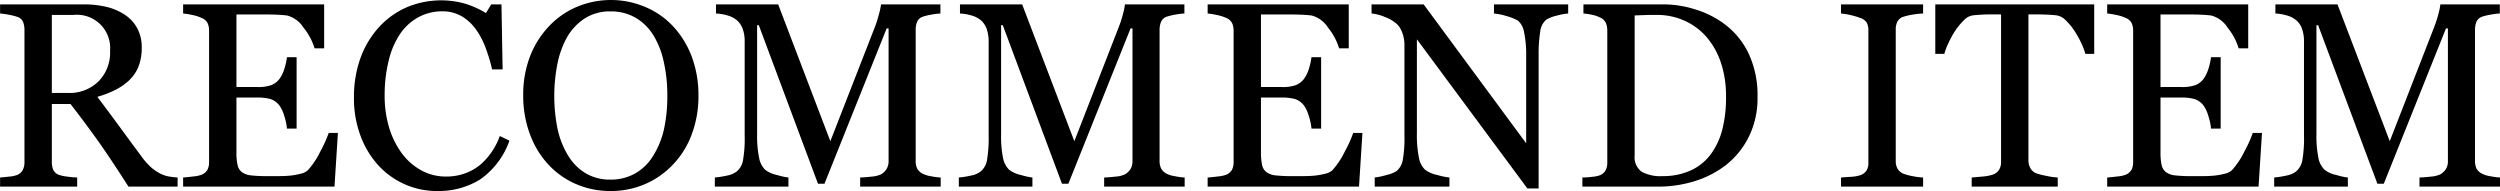 <svg xmlns="http://www.w3.org/2000/svg" width="285.06" height="21.78" viewBox="0 0 285.06 21.78">
  <defs>
    <style>
      .cls-1 {
        fill-rule: evenodd;
      }
    </style>
  </defs>
  <path id="text_recommend.svg" class="cls-1" d="M2016.22,2809.3a8.69,8.69,0,0,1-.95-0.11,3.43,3.43,0,0,1-.95-0.3,5.6,5.6,0,0,1-1.04-.68,7.418,7.418,0,0,1-1.16-1.29c-0.99-1.33-1.82-2.46-2.5-3.39s-1.53-2.07-2.55-3.43a11.279,11.279,0,0,0,2.03-.78,6.4,6.4,0,0,0,1.58-1.09,4.425,4.425,0,0,0,1.09-1.6,5.778,5.778,0,0,0,.36-2.12,4.525,4.525,0,0,0-.54-2.28,4.339,4.339,0,0,0-1.45-1.53,6.6,6.6,0,0,0-2.09-.87,10.9,10.9,0,0,0-2.48-.27h-9.59v1.04a7.758,7.758,0,0,1,.99.14,6.067,6.067,0,0,1,.96.24,1.061,1.061,0,0,1,.68.6,2.553,2.553,0,0,1,.15.91v15.03a1.942,1.942,0,0,1-.2.93,1.244,1.244,0,0,1-.63.56,3.564,3.564,0,0,1-.94.19c-0.44.05-.78,0.08-1.01,0.1v1.04h8.79v-1.04a10.941,10.941,0,0,1-1.12-.1,4.537,4.537,0,0,1-.92-0.19,1.15,1.15,0,0,1-.69-0.59,2.3,2.3,0,0,1-.16-0.9v-6.6h2.13q1.755,2.265,3.26,4.38c1,1.42,2.11,3.1,3.35,5.04h5.6v-1.04Zm-9.05-10.93a4.681,4.681,0,0,1-3.37,1.29h-1.92v-8.9h2.49a3.792,3.792,0,0,1,4.15,4.09A4.633,4.633,0,0,1,2007.17,2798.37Zm26.28,5.85a13.989,13.989,0,0,1-.95,2.1,9.072,9.072,0,0,1-1.41,2.13,1.734,1.734,0,0,1-.84.42,8.5,8.5,0,0,1-1.15.21,12.507,12.507,0,0,1-1.34.06h-1.27a15.277,15.277,0,0,1-1.88-.08,2.171,2.171,0,0,1-1.04-.36,1.356,1.356,0,0,1-.51-0.82,6.366,6.366,0,0,1-.13-1.47v-6.23h2.34a5.667,5.667,0,0,1,1.53.17,2.17,2.17,0,0,1,1.04.75,3.814,3.814,0,0,1,.53,1.14,6.573,6.573,0,0,1,.32,1.48h1.1v-8.14h-1.1a7.442,7.442,0,0,1-.3,1.34,3.838,3.838,0,0,1-.55,1.13,2.208,2.208,0,0,1-.92.71,4.455,4.455,0,0,1-1.65.22h-2.34v-8.27h3.27c0.53,0,1.01.01,1.43,0.03s0.78,0.05,1.09.09a3.175,3.175,0,0,1,1.85,1.37,6.915,6.915,0,0,1,1.27,2.37h1.09v-5.01h-16.08v1.04a9.3,9.3,0,0,1,1.06.17,4.723,4.723,0,0,1,1.06.34,1.256,1.256,0,0,1,.68.61,2.079,2.079,0,0,1,.16.85v14.95a1.93,1.93,0,0,1-.18.89,1.4,1.4,0,0,1-.66.57,3.589,3.589,0,0,1-.95.2q-0.735.09-1.17,0.12v1.04h17.26l0.39-6.12h-1.05Zm17.27,5.3a9.1,9.1,0,0,0,3.34-4.42l-1.1-.53a7.932,7.932,0,0,1-.91,1.79,7.5,7.5,0,0,1-1.29,1.46,5.785,5.785,0,0,1-1.72.99,6.162,6.162,0,0,1-2.18.38,5.8,5.8,0,0,1-2.86-.71,6.865,6.865,0,0,1-2.22-1.95,9.6,9.6,0,0,1-1.44-2.92,12.453,12.453,0,0,1-.51-3.66,16.148,16.148,0,0,1,.49-4.09,9.063,9.063,0,0,1,1.33-3.02,6,6,0,0,1,2.11-1.86,5.709,5.709,0,0,1,2.64-.63,4.347,4.347,0,0,1,2.21.56,5.375,5.375,0,0,1,1.67,1.56,9,9,0,0,1,1.1,2.15,18.281,18.281,0,0,1,.7,2.35h1.2l-0.13-7.41h-1.17l-0.6.99a10.514,10.514,0,0,0-2.37-1.07,10.1,10.1,0,0,0-6.66.41,9.283,9.283,0,0,0-3.15,2.25,10.548,10.548,0,0,0-2.11,3.49,13,13,0,0,0-.76,4.53,12.113,12.113,0,0,0,.78,4.47,10.273,10.273,0,0,0,2.08,3.37,9.117,9.117,0,0,0,3.02,2.11,8.9,8.9,0,0,0,3.56.73A9.012,9.012,0,0,0,2050.72,2809.52Zm18.79-19.68a10.035,10.035,0,0,0-7.71-.02,9.4,9.4,0,0,0-3.2,2.2,10.413,10.413,0,0,0-2.18,3.43,12.1,12.1,0,0,0-.79,4.52,12.466,12.466,0,0,0,.75,4.35,10.241,10.241,0,0,0,2.07,3.45,9.329,9.329,0,0,0,3.16,2.26,9.808,9.808,0,0,0,4.01.81,9.7,9.7,0,0,0,3.83-.76,9.582,9.582,0,0,0,3.17-2.17,9.843,9.843,0,0,0,2.19-3.44,12.219,12.219,0,0,0,.8-4.5,12.45,12.45,0,0,0-.78-4.49,10.394,10.394,0,0,0-2.15-3.46A9.216,9.216,0,0,0,2069.51,2789.84Zm-1.07,18.97a5.589,5.589,0,0,1-2.82.73,5.431,5.431,0,0,1-2.88-.73,5.891,5.891,0,0,1-1.99-2.01,9.789,9.789,0,0,1-1.2-3.02,18.887,18.887,0,0,1-.02-7.44,10.343,10.343,0,0,1,1.09-3.02,6.3,6.3,0,0,1,2.01-2.15,5.3,5.3,0,0,1,2.99-.81,5.544,5.544,0,0,1,2.78.7,5.844,5.844,0,0,1,2.02,1.94,9.5,9.5,0,0,1,1.22,3.05,17.136,17.136,0,0,1,.42,3.92,17.459,17.459,0,0,1-.37,3.77,9.585,9.585,0,0,1-1.2,3.01A5.7,5.7,0,0,1,2068.44,2808.81Zm34.79,0.49a6.975,6.975,0,0,1-1.07-.14,3.1,3.1,0,0,1-.93-0.27,1.474,1.474,0,0,1-.68-0.61,1.9,1.9,0,0,1-.17-0.87v-14.98a2.254,2.254,0,0,1,.17-0.9,1.081,1.081,0,0,1,.68-0.58,6.468,6.468,0,0,1,.93-0.22,7.119,7.119,0,0,1,1.04-.13v-1.04h-6.77a8.193,8.193,0,0,1-.22,1.05,13.812,13.812,0,0,1-.47,1.5l-5.09,13.05-5.95-15.6h-7.09v1.04a5.525,5.525,0,0,1,1.31.22,2.8,2.8,0,0,1,1.11.58,2.437,2.437,0,0,1,.63.96,4.243,4.243,0,0,1,.22,1.5v10.64a14.419,14.419,0,0,1-.19,2.84,2.151,2.151,0,0,1-.7,1.26,2.58,2.58,0,0,1-1.12.48,10.766,10.766,0,0,1-1.39.22v1.04h8.39v-1.04a7.481,7.481,0,0,1-1.31-.29,3.254,3.254,0,0,1-1.34-.59,2.527,2.527,0,0,1-.69-1.34,12.528,12.528,0,0,1-.23-2.74v-12.41h0.19l6.75,18.08h0.74l7.09-17.71h0.22v15.11a1.711,1.711,0,0,1-.22.9,1.847,1.847,0,0,1-.66.64,3.273,3.273,0,0,1-1.08.25c-0.52.06-.95,0.09-1.28,0.1v1.04h9.18v-1.04Zm27.82,0a6.975,6.975,0,0,1-1.07-.14,3.29,3.29,0,0,1-.94-0.27,1.5,1.5,0,0,1-.67-0.61,1.9,1.9,0,0,1-.18-0.87v-14.98a2.26,2.26,0,0,1,.18-0.9,1.088,1.088,0,0,1,.67-0.58,7.234,7.234,0,0,1,.93-0.22,7.4,7.4,0,0,1,1.05-.13v-1.04h-6.78a7.566,7.566,0,0,1-.21,1.05,11.936,11.936,0,0,1-.48,1.5l-5.08,13.05-5.95-15.6h-7.09v1.04a5.445,5.445,0,0,1,1.3.22,2.912,2.912,0,0,1,1.12.58,2.437,2.437,0,0,1,.63.96,4.485,4.485,0,0,1,.22,1.5v10.64a15.258,15.258,0,0,1-.19,2.84,2.16,2.16,0,0,1-.71,1.26,2.477,2.477,0,0,1-1.12.48,10.364,10.364,0,0,1-1.38.22v1.04h8.39v-1.04a7.715,7.715,0,0,1-1.32-.29,3.262,3.262,0,0,1-1.33-.59,2.6,2.6,0,0,1-.7-1.34,12.648,12.648,0,0,1-.22-2.74v-12.41h0.19l6.75,18.08h0.73l7.09-17.71h0.22v15.11a1.713,1.713,0,0,1-.21.9,1.8,1.8,0,0,1-.67.64,3.132,3.132,0,0,1-1.07.25c-0.53.06-.95,0.09-1.28,0.1v1.04h9.18v-1.04Zm19.22-5.08a13.989,13.989,0,0,1-.95,2.1,9.072,9.072,0,0,1-1.41,2.13,1.734,1.734,0,0,1-.84.42,8.5,8.5,0,0,1-1.15.21,12.435,12.435,0,0,1-1.33.06h-1.28a15.1,15.1,0,0,1-1.87-.08,2.1,2.1,0,0,1-1.04-.36,1.324,1.324,0,0,1-.52-0.82,6.98,6.98,0,0,1-.13-1.47v-6.23h2.35a5.771,5.771,0,0,1,1.53.17,2.146,2.146,0,0,1,1.03.75,3.814,3.814,0,0,1,.53,1.14,6.573,6.573,0,0,1,.32,1.48h1.1v-8.14h-1.1a7.442,7.442,0,0,1-.3,1.34,3.838,3.838,0,0,1-.55,1.13,2.208,2.208,0,0,1-.92.71,4.395,4.395,0,0,1-1.64.22h-2.35v-8.27h3.27c0.53,0,1.01.01,1.43,0.03s0.78,0.05,1.09.09a3.175,3.175,0,0,1,1.85,1.37,6.915,6.915,0,0,1,1.27,2.37h1.1v-5.01h-16.09v1.04a8.97,8.97,0,0,1,1.06.17,5.012,5.012,0,0,1,1.07.34,1.268,1.268,0,0,1,.67.61,2.079,2.079,0,0,1,.16.85v14.95a1.93,1.93,0,0,1-.18.89,1.371,1.371,0,0,1-.65.57,3.808,3.808,0,0,1-.96.2q-0.72.09-1.17,0.12v1.04h17.26l0.39-6.12h-1.05Zm24.51-14.66h-8.46v1.04a6.921,6.921,0,0,1,1.42.29,5.353,5.353,0,0,1,1.34.54,2.281,2.281,0,0,1,.67,1.3,12.376,12.376,0,0,1,.24,2.79v9.88l-11.69-15.84h-5.94v1.04a5.074,5.074,0,0,1,1.46.37,4.493,4.493,0,0,1,1.43.83,2.557,2.557,0,0,1,.63,1.04,3.992,3.992,0,0,1,.23,1.35v10.24a14.571,14.571,0,0,1-.19,2.87,2.13,2.13,0,0,1-.7,1.26,3.767,3.767,0,0,1-1.17.46,8.331,8.331,0,0,1-1.33.28v1.04h8.52v-1.04a8,8,0,0,1-1.39-.29,3.4,3.4,0,0,1-1.39-.6,2.49,2.49,0,0,1-.7-1.38,12.84,12.84,0,0,1-.23-2.77v-10.72l12.6,17.01h1.28v-15.22a15.968,15.968,0,0,1,.18-2.64,2.049,2.049,0,0,1,.71-1.4,4.391,4.391,0,0,1,1.22-.46,6.846,6.846,0,0,1,1.26-.23v-1.04Zm20.55,5.55a9.02,9.02,0,0,0-2.87-3.41,10.782,10.782,0,0,0-3.17-1.56,11.953,11.953,0,0,0-3.69-.58h-9.08v1.04a7.914,7.914,0,0,1,.91.13,3.885,3.885,0,0,1,.98.32,1.336,1.336,0,0,1,.67.63,2.278,2.278,0,0,1,.16.89v15a1.944,1.944,0,0,1-.19.91,1.36,1.36,0,0,1-.64.56,3.4,3.4,0,0,1-.9.18,8.675,8.675,0,0,1-1.11.08v1.04h8.61a14.084,14.084,0,0,0,4.15-.61,11.3,11.3,0,0,0,3.62-1.86,9.423,9.423,0,0,0,2.59-3.2,9.878,9.878,0,0,0,1-4.6A11.153,11.153,0,0,0,2195.33,2795.11Zm-2.97,8.7a8.248,8.248,0,0,1-1.32,2.84,5.908,5.908,0,0,1-2.26,1.83,7.513,7.513,0,0,1-3.25.66,4.423,4.423,0,0,1-2.39-.51,2.04,2.04,0,0,1-.78-1.84v-15.97c0.25-.01.62-0.02,1.12-0.04s0.96-.02,1.36-0.02a7.6,7.6,0,0,1,3.27.69,7.261,7.261,0,0,1,2.49,1.88,8.8,8.8,0,0,1,1.62,2.95,12.121,12.121,0,0,1,.56,3.79A14.992,14.992,0,0,1,2192.36,2803.81Zm22.89,5.49a7.587,7.587,0,0,1-1.18-.15,6.178,6.178,0,0,1-1-.26,1.383,1.383,0,0,1-.73-0.59,1.712,1.712,0,0,1-.21-0.86V2792.4a1.958,1.958,0,0,1,.19-0.88,1.193,1.193,0,0,1,.75-0.57,6.74,6.74,0,0,1,1.1-.24,8.212,8.212,0,0,1,1.08-.11v-1.04h-9.36v1.04a7.6,7.6,0,0,1,1.09.18,7.527,7.527,0,0,1,1.11.33,1.332,1.332,0,0,1,.76.58,1.972,1.972,0,0,1,.16.86v15.05a1.627,1.627,0,0,1-.22.92,1.485,1.485,0,0,1-.7.52,4.231,4.231,0,0,1-1.06.18c-0.5.03-.88,0.06-1.14,0.08v1.04h9.36v-1.04Zm19.51-19.74h-18.12v5.64h1.03a7.184,7.184,0,0,1,.47-1.23,9.977,9.977,0,0,1,.77-1.4,7.4,7.4,0,0,1,.96-1.17,1.784,1.784,0,0,1,1-.58c0.41-.05.84-0.08,1.29-0.1s0.83-.02,1.13-0.02h0.85v16.76a1.707,1.707,0,0,1-.23.96,1.4,1.4,0,0,1-.71.55,5.237,5.237,0,0,1-1.16.22c-0.56.05-.98,0.09-1.25,0.11v1.04h9.81v-1.04a7.84,7.84,0,0,1-1.31-.19,7.582,7.582,0,0,1-1.11-.28,1.3,1.3,0,0,1-.71-0.62,1.874,1.874,0,0,1-.21-0.88V2790.7h0.85c0.39,0,.82.01,1.28,0.03s0.84,0.05,1.14.09a1.9,1.9,0,0,1,1.01.58,6.591,6.591,0,0,1,.96,1.17,10.733,10.733,0,0,1,.77,1.37,7.422,7.422,0,0,1,.48,1.26h1.01v-5.64Zm18.08,14.66a13.989,13.989,0,0,1-.95,2.1,9.072,9.072,0,0,1-1.41,2.13,1.734,1.734,0,0,1-.84.42,8.5,8.5,0,0,1-1.15.21,12.507,12.507,0,0,1-1.34.06h-1.27a15.277,15.277,0,0,1-1.88-.08,2.133,2.133,0,0,1-1.04-.36,1.356,1.356,0,0,1-.51-0.82,6.366,6.366,0,0,1-.13-1.47v-6.23h2.34a5.667,5.667,0,0,1,1.53.17,2.17,2.17,0,0,1,1.04.75,3.814,3.814,0,0,1,.53,1.14,6.573,6.573,0,0,1,.32,1.48h1.1v-8.14h-1.1a7.442,7.442,0,0,1-.3,1.34,4.1,4.1,0,0,1-.55,1.13,2.208,2.208,0,0,1-.92.71,4.455,4.455,0,0,1-1.65.22h-2.34v-8.27h3.27c0.53,0,1.01.01,1.43,0.03s0.78,0.05,1.09.09a3.175,3.175,0,0,1,1.85,1.37,6.915,6.915,0,0,1,1.27,2.37h1.09v-5.01h-16.08v1.04a9.3,9.3,0,0,1,1.06.17,4.723,4.723,0,0,1,1.06.34,1.256,1.256,0,0,1,.68.61,2.079,2.079,0,0,1,.16.85v14.95a1.93,1.93,0,0,1-.18.89,1.4,1.4,0,0,1-.66.57,3.589,3.589,0,0,1-.95.2q-0.735.09-1.17,0.12v1.04h17.26l0.39-6.12h-1.05Zm28.2,5.08a6.826,6.826,0,0,1-1.07-.14,3.188,3.188,0,0,1-.94-0.27,1.526,1.526,0,0,1-.68-0.61,2.043,2.043,0,0,1-.17-0.87v-14.98a2.442,2.442,0,0,1,.17-0.9,1.108,1.108,0,0,1,.68-0.58,6.468,6.468,0,0,1,.93-0.22,7.071,7.071,0,0,1,1.05-.13v-1.04h-6.78a7.566,7.566,0,0,1-.21,1.05,13.833,13.833,0,0,1-.48,1.5l-5.08,13.05-5.96-15.6h-7.08v1.04a5.53,5.53,0,0,1,1.3.22,2.8,2.8,0,0,1,1.11.58,2.24,2.24,0,0,1,.63.96,4.243,4.243,0,0,1,.22,1.5v10.64a14.419,14.419,0,0,1-.19,2.84,2.151,2.151,0,0,1-.7,1.26,2.58,2.58,0,0,1-1.12.48,10.766,10.766,0,0,1-1.39.22v1.04h8.4v-1.04a7.334,7.334,0,0,1-1.32-.29,3.132,3.132,0,0,1-1.33-.59,2.464,2.464,0,0,1-.7-1.34,12.528,12.528,0,0,1-.23-2.74v-12.41h0.19l6.76,18.08h0.73l7.09-17.71h0.22v15.11a1.713,1.713,0,0,1-.21.9,1.969,1.969,0,0,1-.67.64,3.273,3.273,0,0,1-1.08.25c-0.52.06-.95,0.09-1.28,0.1v1.04h9.19v-1.04Z" transform="translate(-1995.97 -2789.06)"/>
</svg>
